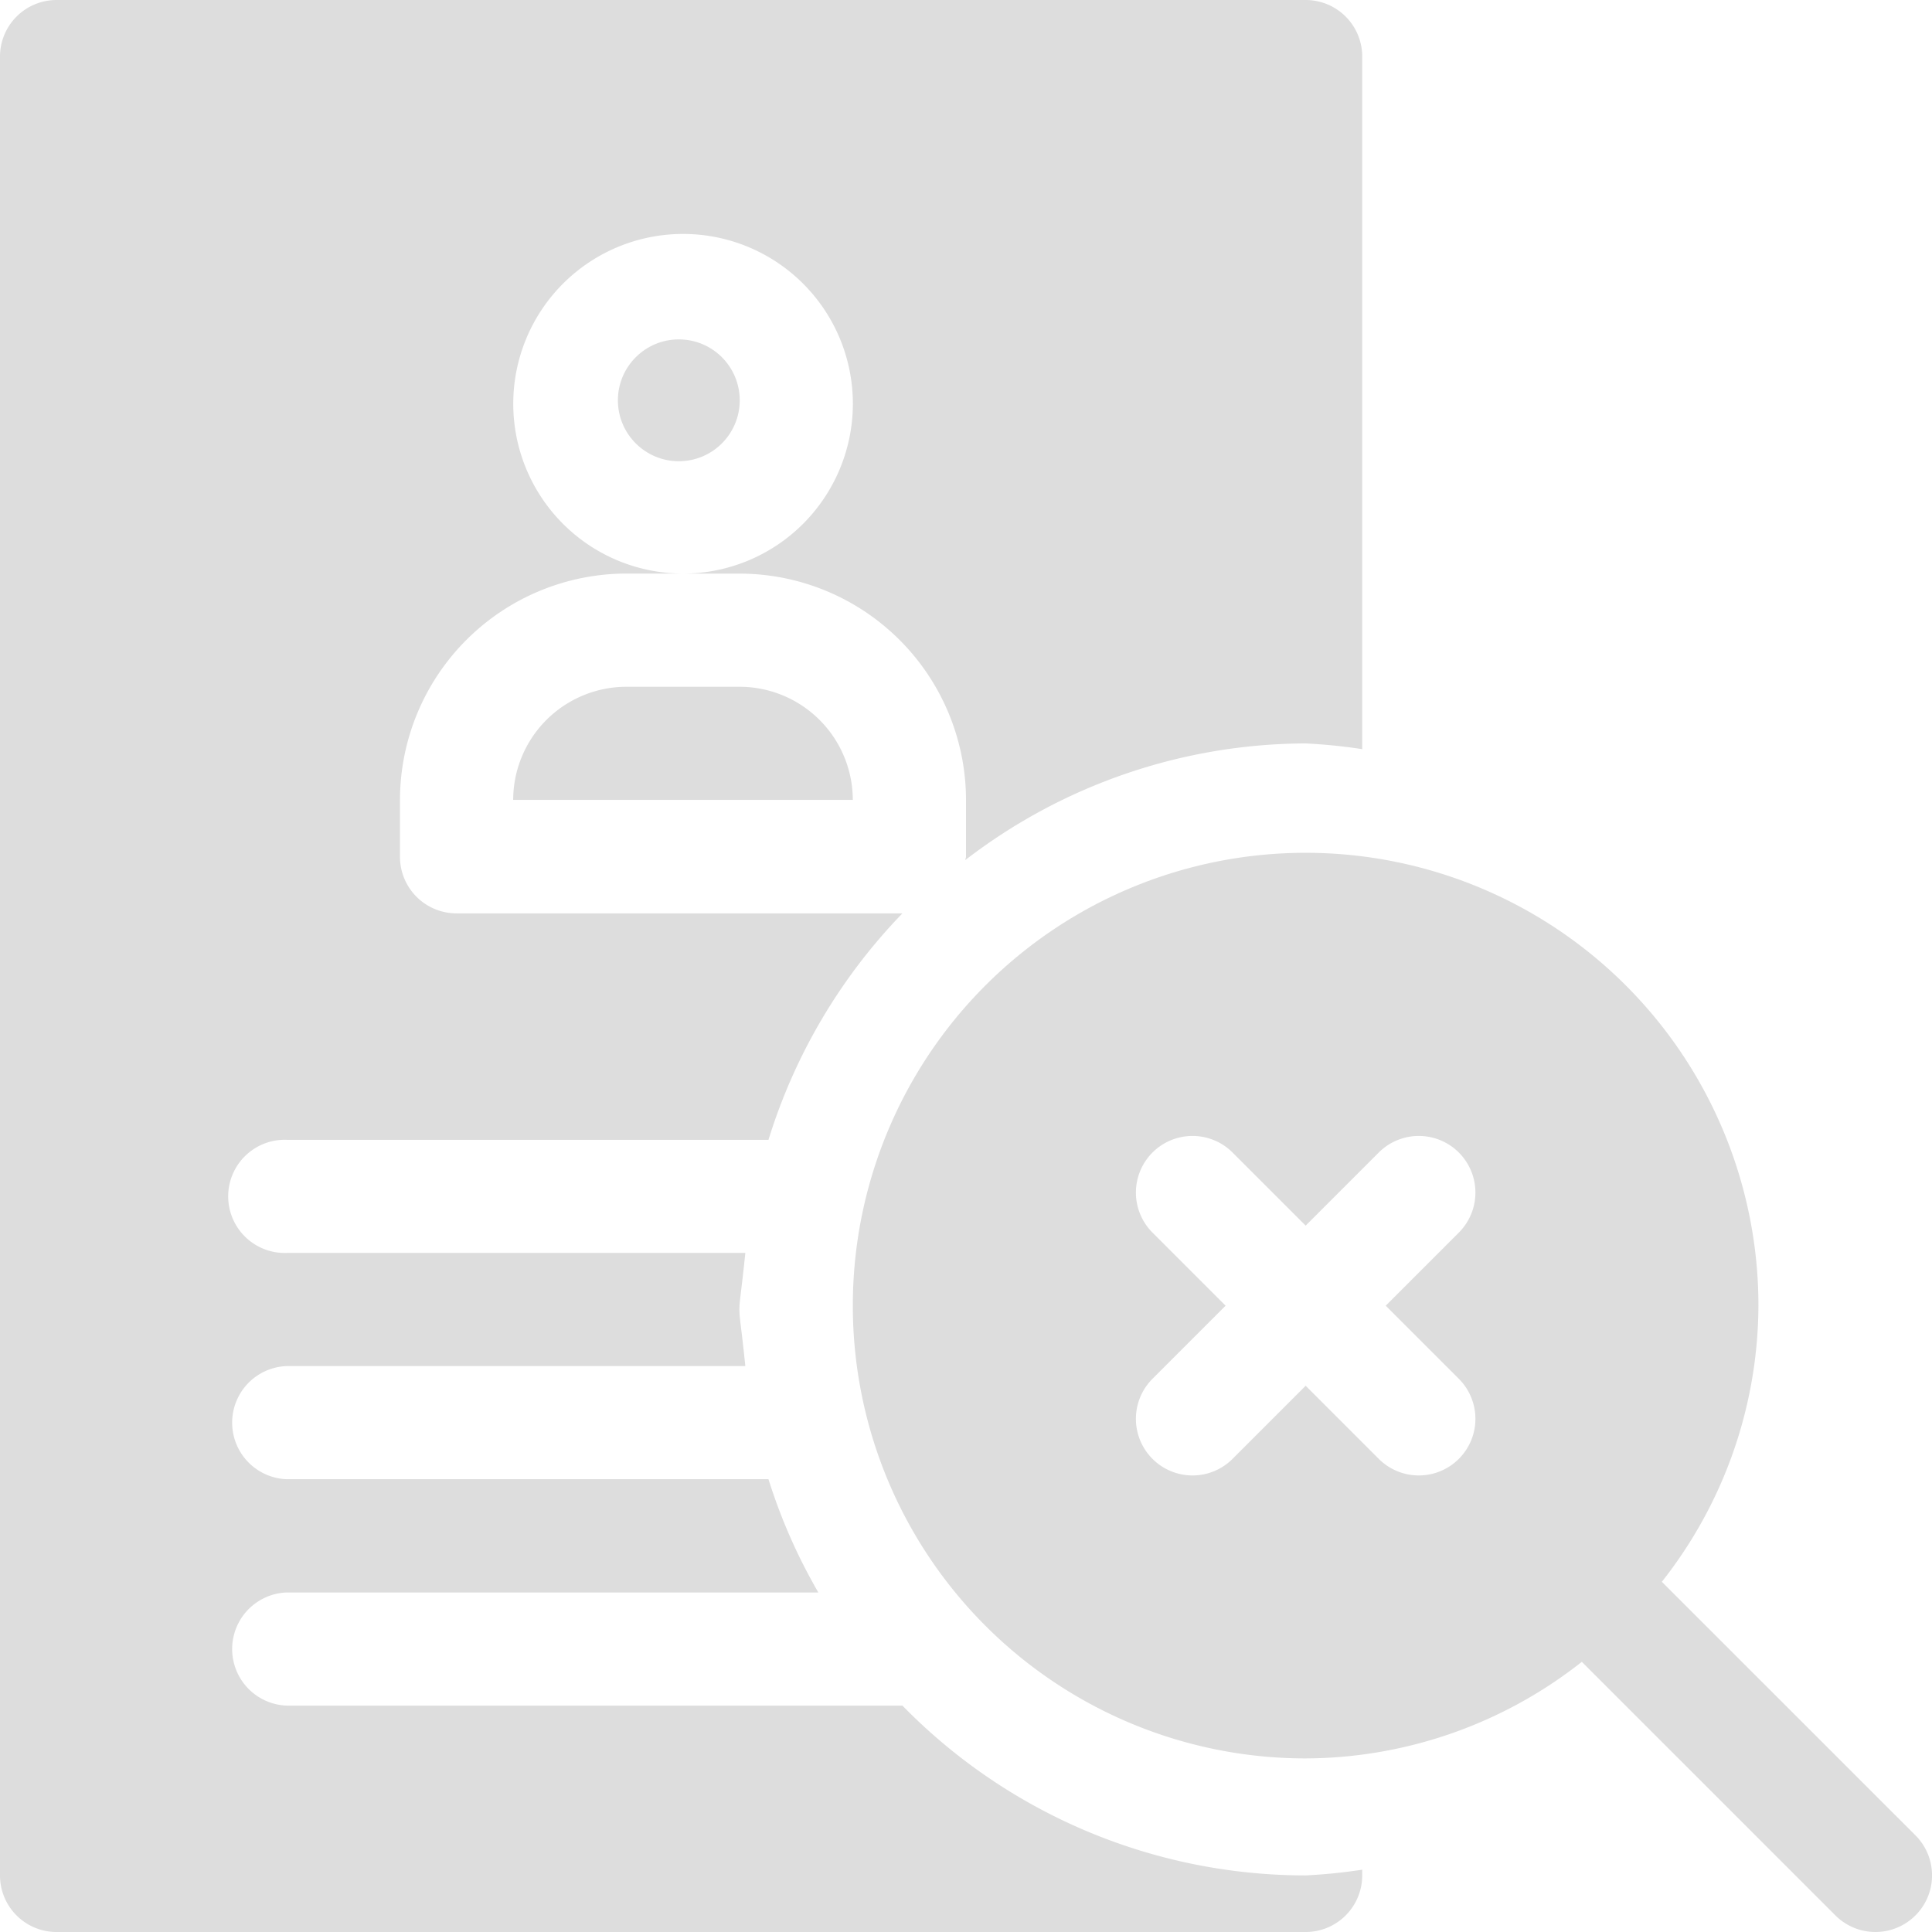 <svg id="user_21_" data-name="user (21)" xmlns="http://www.w3.org/2000/svg" width="110.999" height="110.999" viewBox="0 0 110.999 110.999">
  <path id="Path_4696" data-name="Path 4696" d="M272.482,267.883a25.756,25.756,0,0,0,5.549-15.868,26.015,26.015,0,1,0-26.015,26.015,25.756,25.756,0,0,0,15.868-5.549l14.569,14.569a3.252,3.252,0,1,0,4.6-4.6ZM260.818,256.22a3.252,3.252,0,1,1-4.6,4.6l-4.2-4.2-4.2,4.2a3.252,3.252,0,0,1-4.6-4.6l4.2-4.2-4.2-4.2a3.252,3.252,0,0,1,4.6-4.6l4.2,4.2,4.2-4.2a3.252,3.252,0,1,1,4.6,4.6l-4.2,4.2Z" transform="translate(-177.004 -177.004)" fill="#ddd"/>
  <circle id="Ellipse_165" data-name="Ellipse 165" cx="3.5" cy="3.5" r="3.5" transform="translate(35.5 19.499)" fill="#ddd"/>
  <path id="Path_4697" data-name="Path 4697" d="M197.516,362h0Z" transform="translate(-154.695 -283.52)" fill="#ddd"/>
  <path id="Path_4698" data-name="Path 4698" d="M197.516,332h0Z" transform="translate(-154.695 -260.021)" fill="#ddd"/>
  <path id="Path_4699" data-name="Path 4699" d="M3.252,111H75.011a3.25,3.25,0,0,0,3.252-3.252v-.329a31.763,31.763,0,0,1-3.252.329,32.393,32.393,0,0,1-23.165-9.756H16.476a3.252,3.252,0,0,1,0-6.5H47.016v0a32.2,32.2,0,0,1-2.865-6.507H16.476a3.252,3.252,0,0,1,0-6.5H42.821c-.454-4.484-.454-2.022,0-6.5H16.476a3.252,3.252,0,1,1,0-6.5H44.152a32.468,32.468,0,0,1,7.694-13.009H26.232a3.25,3.25,0,0,1-3.252-3.252V45.96A13.021,13.021,0,0,1,35.988,32.953H39.24A9.756,9.756,0,1,1,49,23.2a9.767,9.767,0,0,1-9.756,9.756h3.252A13.021,13.021,0,0,1,55.5,45.96v3.252c0,.071-.036.13-.04.2a32.2,32.2,0,0,1,19.552-6.7,31.762,31.762,0,0,1,3.252.329V3.252A3.25,3.25,0,0,0,75.011,0H3.252A3.25,3.25,0,0,0,0,3.252v104.5A3.25,3.25,0,0,0,3.252,111Z" fill="#ddd"/>
  <path id="Path_4700" data-name="Path 4700" d="M142.5,182a6.512,6.512,0,0,0-6.5,6.5h19.512a6.512,6.512,0,0,0-6.5-6.5Z" transform="translate(-106.516 -142.543)" fill="#ddd"/>
</svg>
